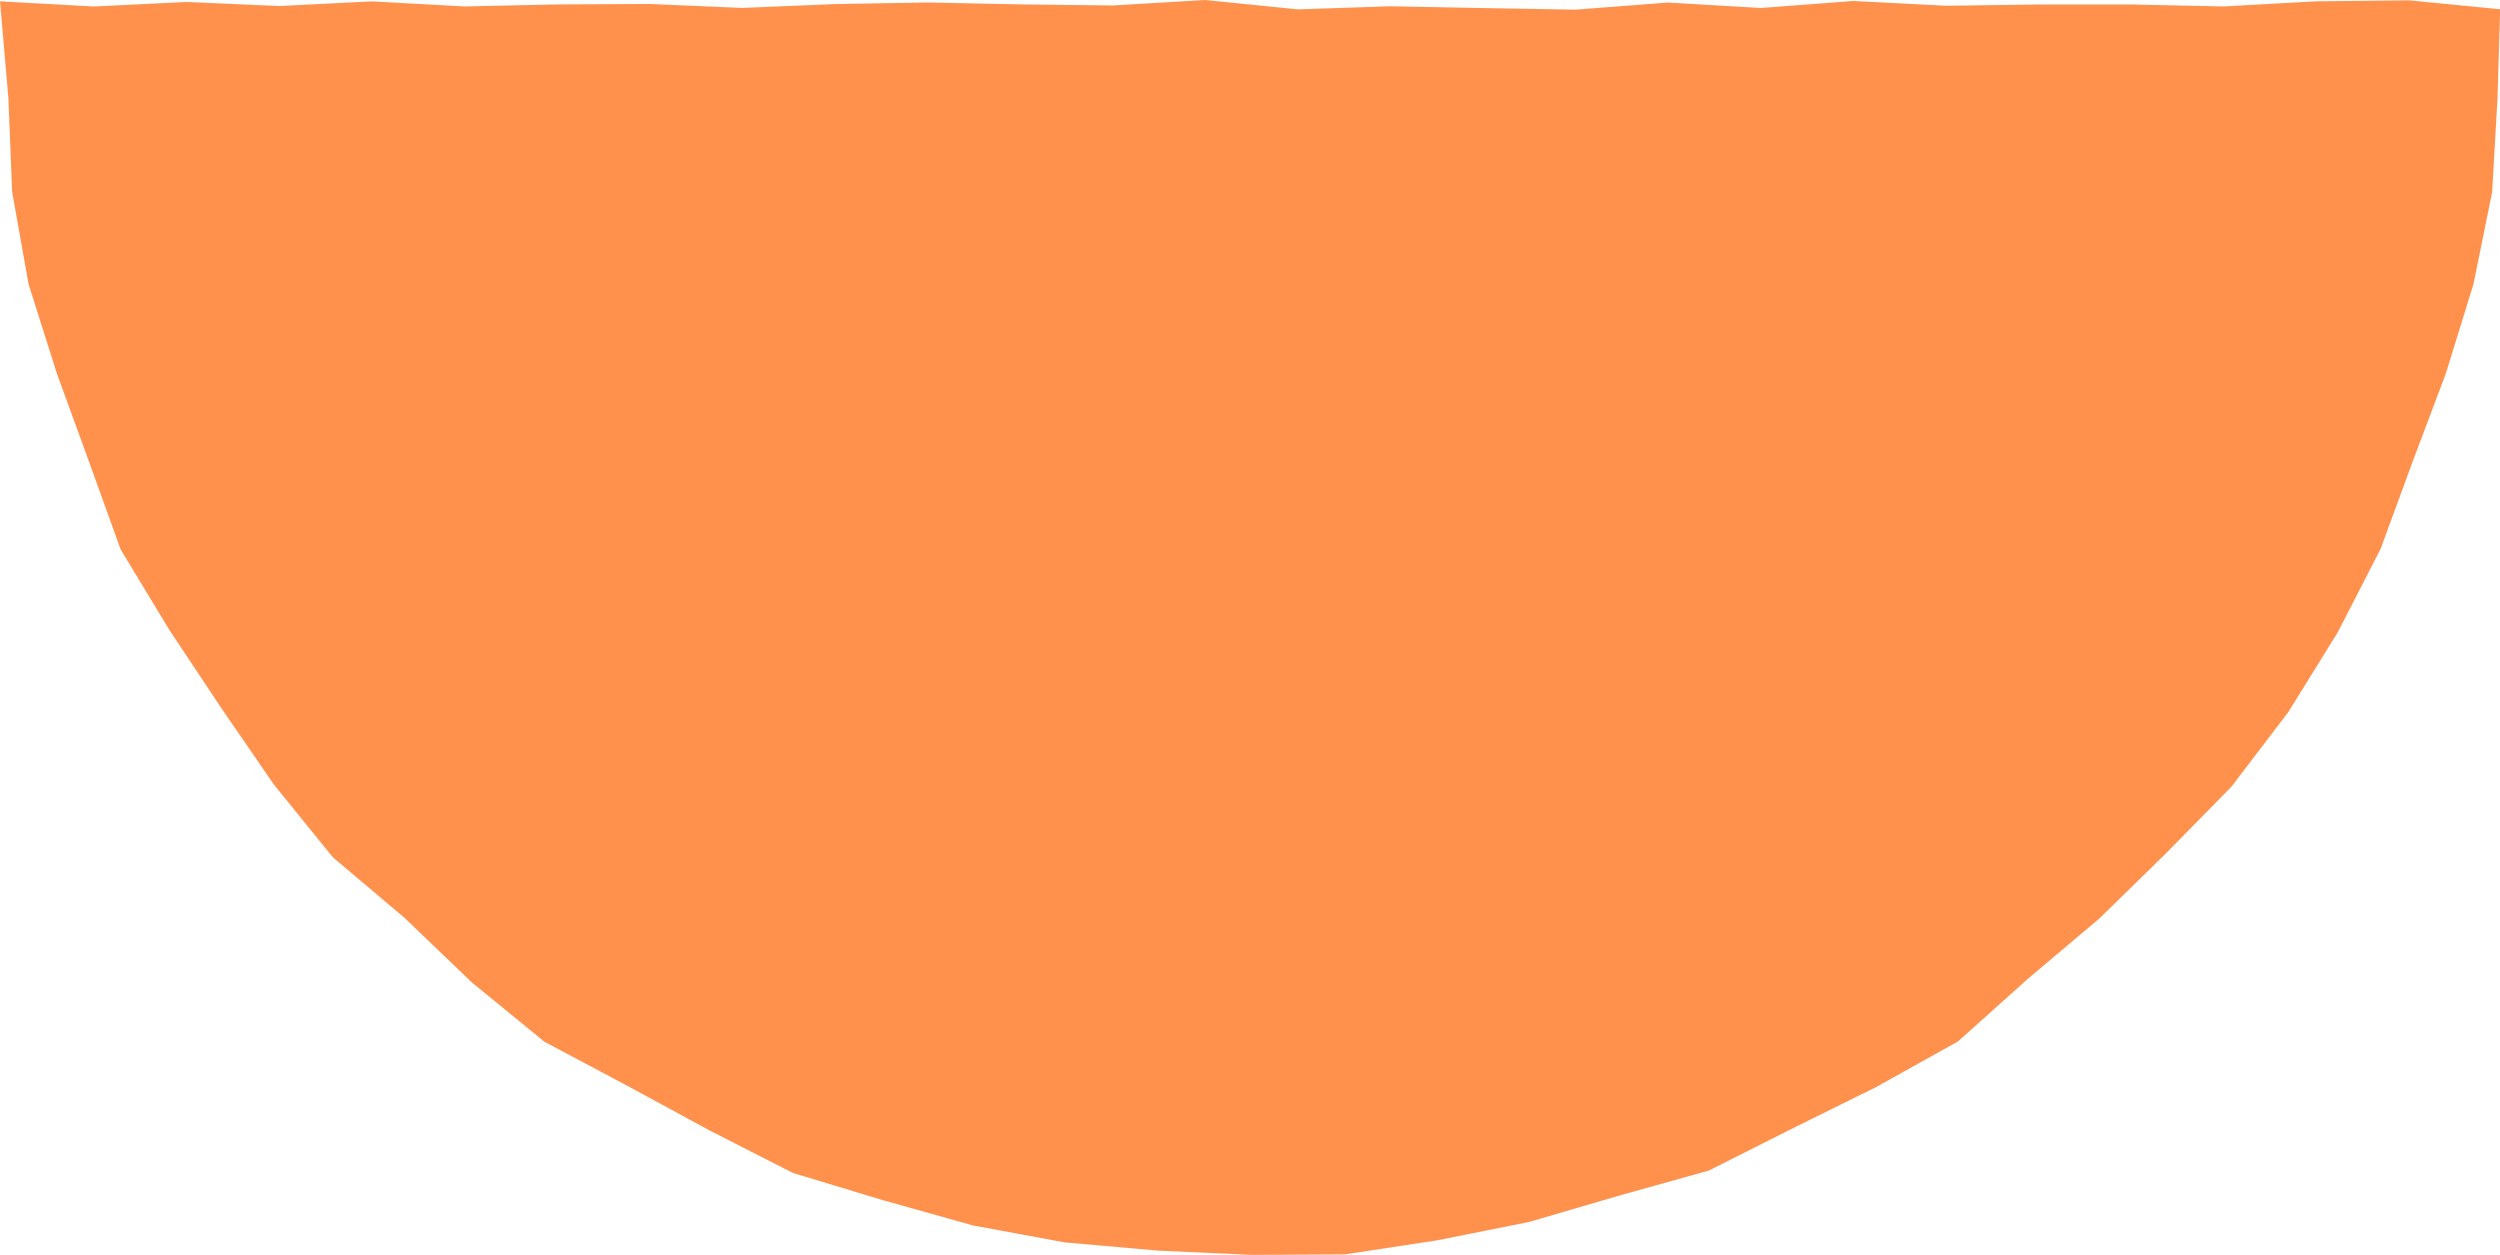 <?xml version="1.0" encoding="UTF-8" standalone="no"?><svg xmlns="http://www.w3.org/2000/svg" xmlns:xlink="http://www.w3.org/1999/xlink" fill="#000000" height="218.3" preserveAspectRatio="xMidYMid meet" version="1" viewBox="0.0 0.0 434.9 218.3" width="434.9" zoomAndPan="magnify"><g id="change1_1"><path d="M16.33,1.13l16.12-0.79l16.11,0.71l16.11-0.81l16.11,0.88l16.11-0.35L113,0.69l16.11,0.69l16.11-0.67 l16.11-0.28l16.11,0.33l16.11,0.19L209.64,0l16.11,1.63l16.11-0.54l16.11,0.31l16.11,0.28l16.11-1.24l16.11,0.95l16.11-1.22 l16.11,0.83l16.11-0.22l16.11,0l16.1,0.34l16.11-0.89l16.11-0.17l15.86,1.55l-0.46,15.53l-0.93,16.29l-3.25,15.99l-4.81,15.57 l-5.73,15.2l-5.62,15.3l-7.45,14.51l-8.6,13.87l-9.89,12.98l-11.42,11.63l-11.6,11.34l-12.39,10.45l-12.16,10.9l-14.25,7.94 l-14.56,7.2l-14.53,7.32l-15.68,4.38L266,212.57l-15.93,3.19l-16.1,2.45l-16.29,0.09l-16.24-0.74l-16.21-1.43l-16.01-2.96 l-15.67-4.4l-15.61-4.72l-14.53-7.41l-14.27-7.75l-14.42-7.66l-12.63-10.32l-11.73-11.25l-12.46-10.53l-10.26-12.66l-9.21-13.39 l-8.99-13.53l-8.45-13.96l-5.53-15.35L9.89,64.97L4.97,49.43L2.11,33.38L1.46,17.09L0,0.23L16.33,1.13z" fill="#ff914d"/></g></svg>